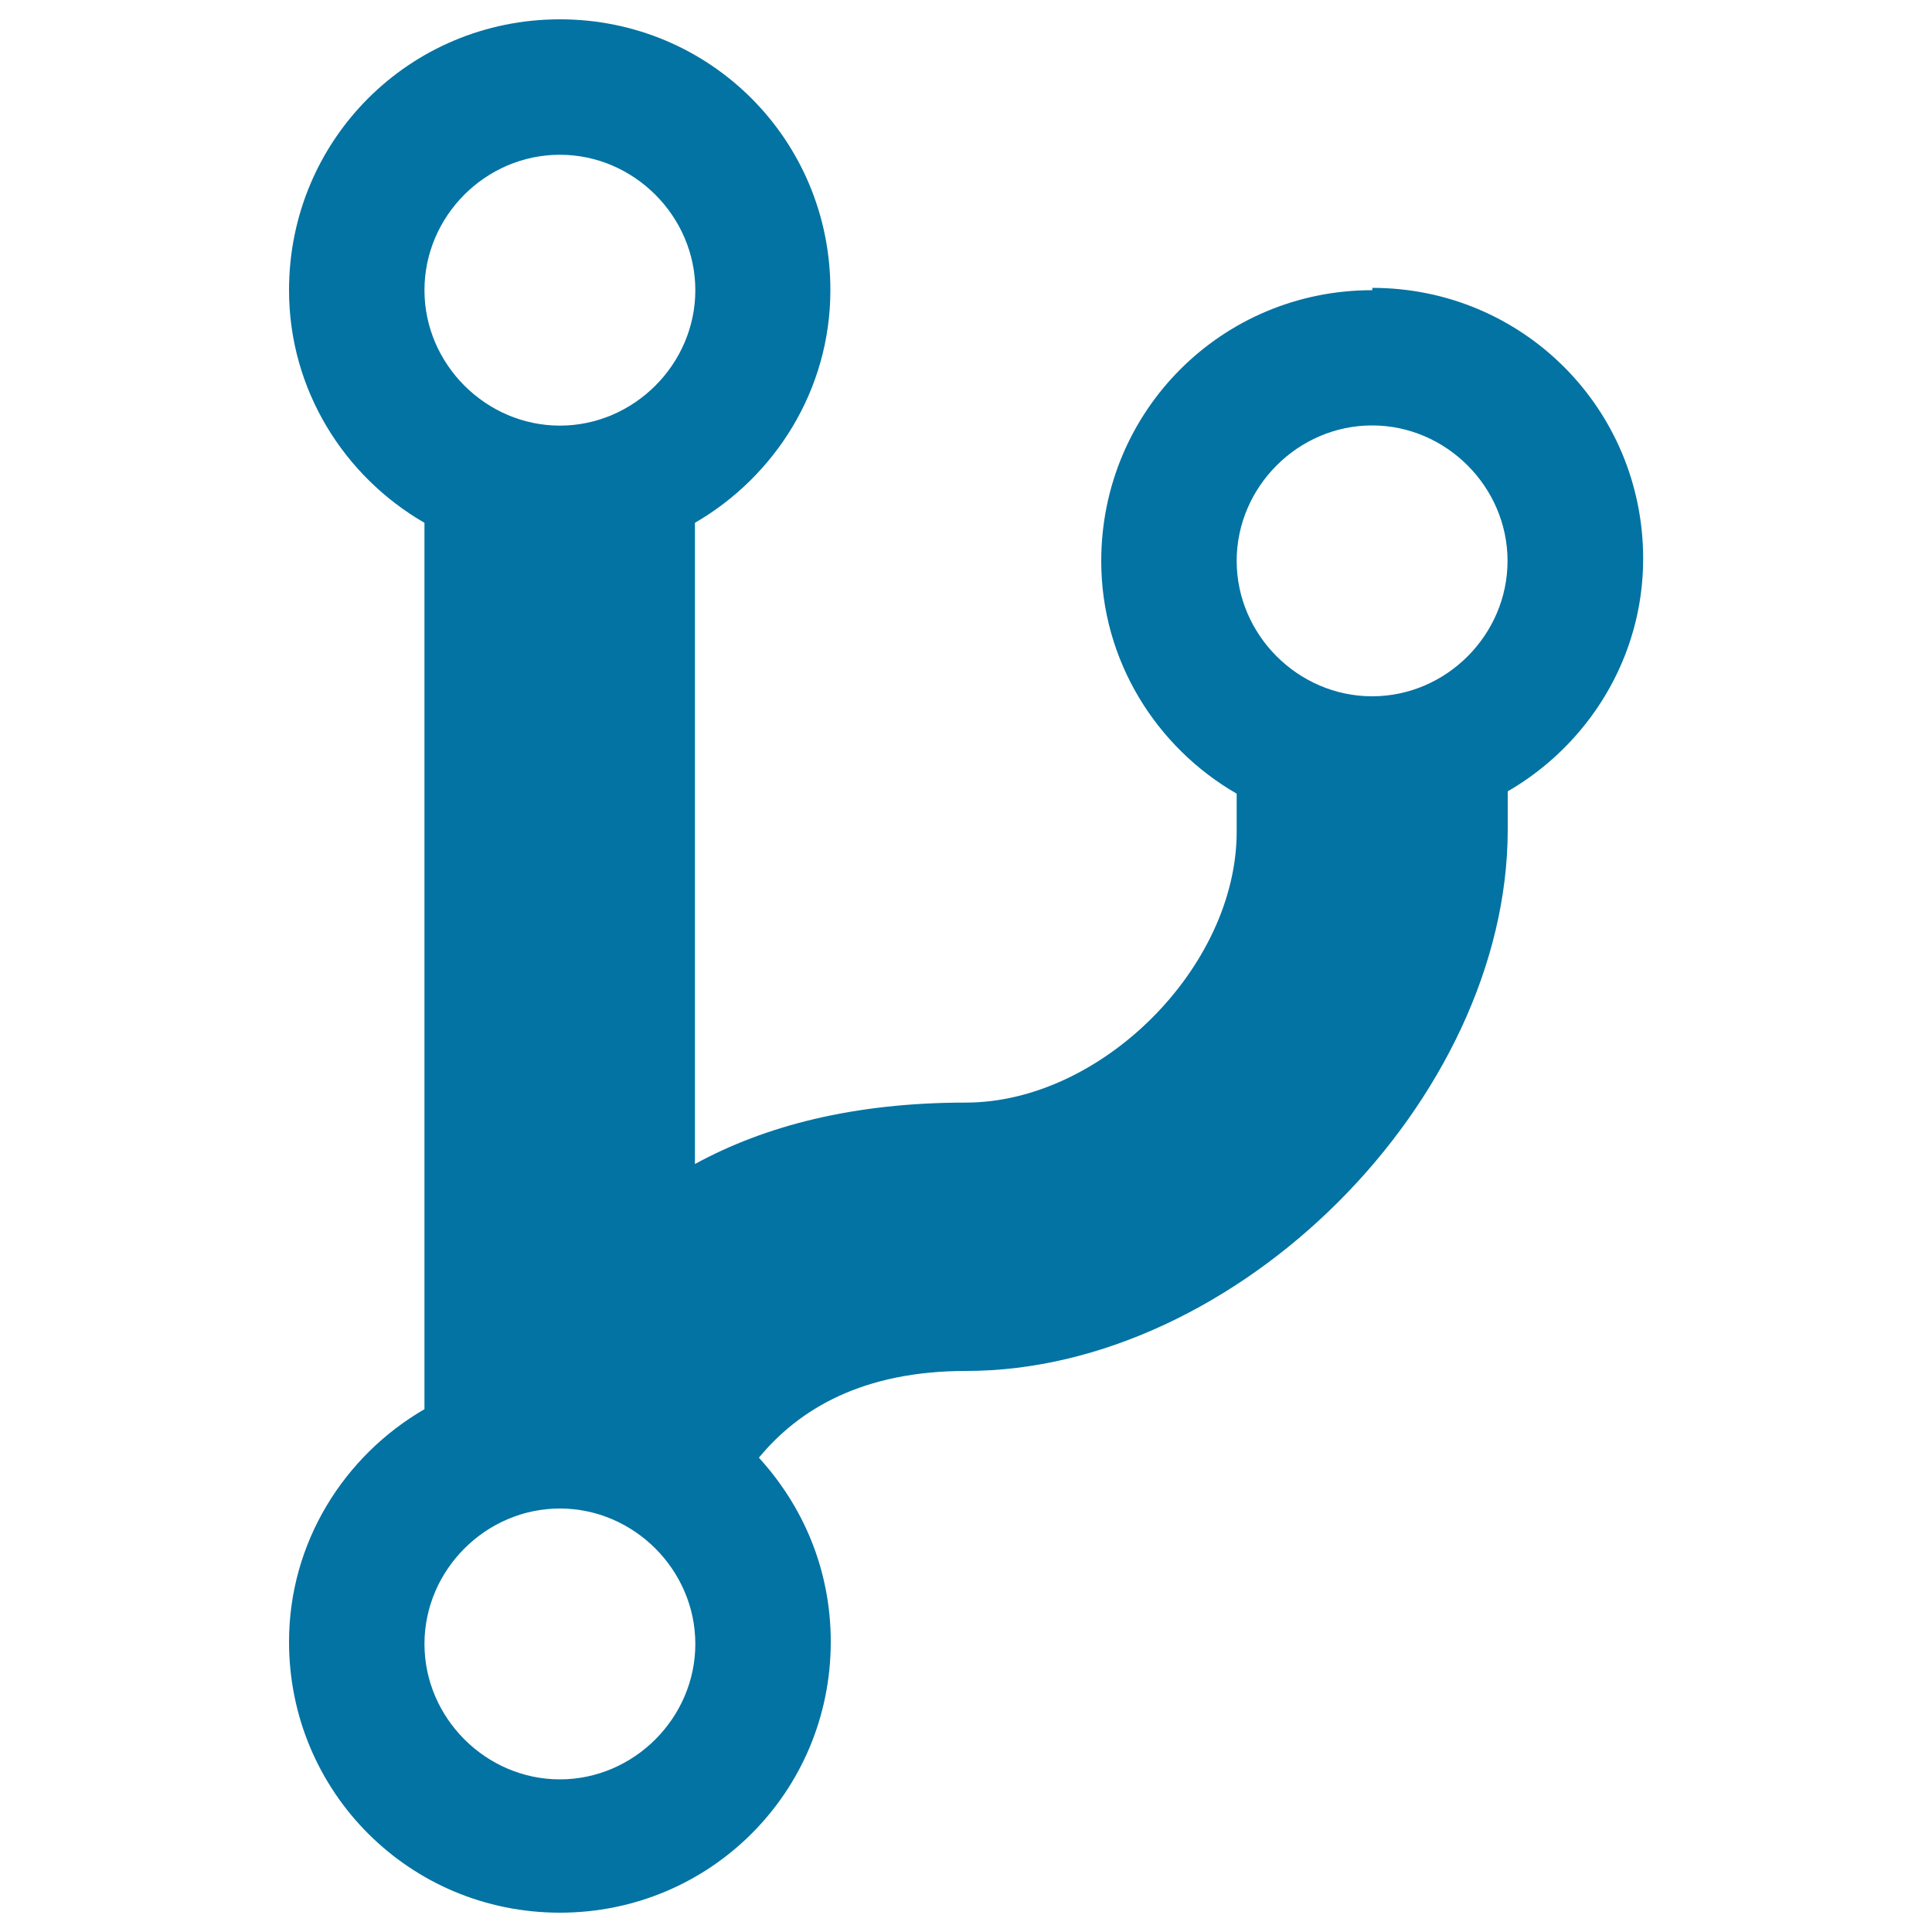<svg xmlns="http://www.w3.org/2000/svg" viewBox="0 0 1000 1000" style="fill:#0273a2">
<title>Git branch SVG icon</title>
<g><path d="M710.2,150.2c-77.7,0-140.2,62.4-140.2,140.2c0,51.5,28.5,96.4,70.1,120.4v19.7c0,70.1-70.1,140.2-140.2,140.2c-58,0-104,12-140.2,31.8V270.6c41.6-24.1,70.1-69,70.1-120.4C429.9,72.4,367.5,10,289.8,10C212,10,149.6,72.4,149.6,150.2c0,51.5,28.5,96.4,70.1,120.4v458.8c-41.6,24.1-70.1,69-70.1,120.4c0,77.7,62.4,140.2,140.2,140.2c77.7,0,140.2-62.4,140.2-140.2c0-37.2-14.2-70.1-37.2-95.3c20.8-25.2,53.7-44.9,107.3-44.9c140.2,0,280.3-140.2,280.3-280.3v-19.7c41.6-24.1,70.1-69,70.1-120.4c0-77.7-62.4-140.2-140.2-140.2V150.2z M289.8,80.1c38.3,0,70.1,31.8,70.1,70.1c0,38.3-31.8,70.1-70.1,70.1c-38.3,0-70.1-31.8-70.1-70.1C219.7,111.8,251.4,80.1,289.8,80.1z M289.8,921c-38.3,0-70.1-31.8-70.1-70.1s31.8-70.1,70.1-70.1c38.3,0,70.1,31.8,70.1,70.1S328.1,921,289.8,921z M710.2,360.4c-38.3,0-70.1-31.8-70.1-70.1c0-38.3,31.8-70.1,70.1-70.1s70.1,31.8,70.1,70.1C780.3,328.6,748.6,360.4,710.2,360.4z"/></g>
</svg>